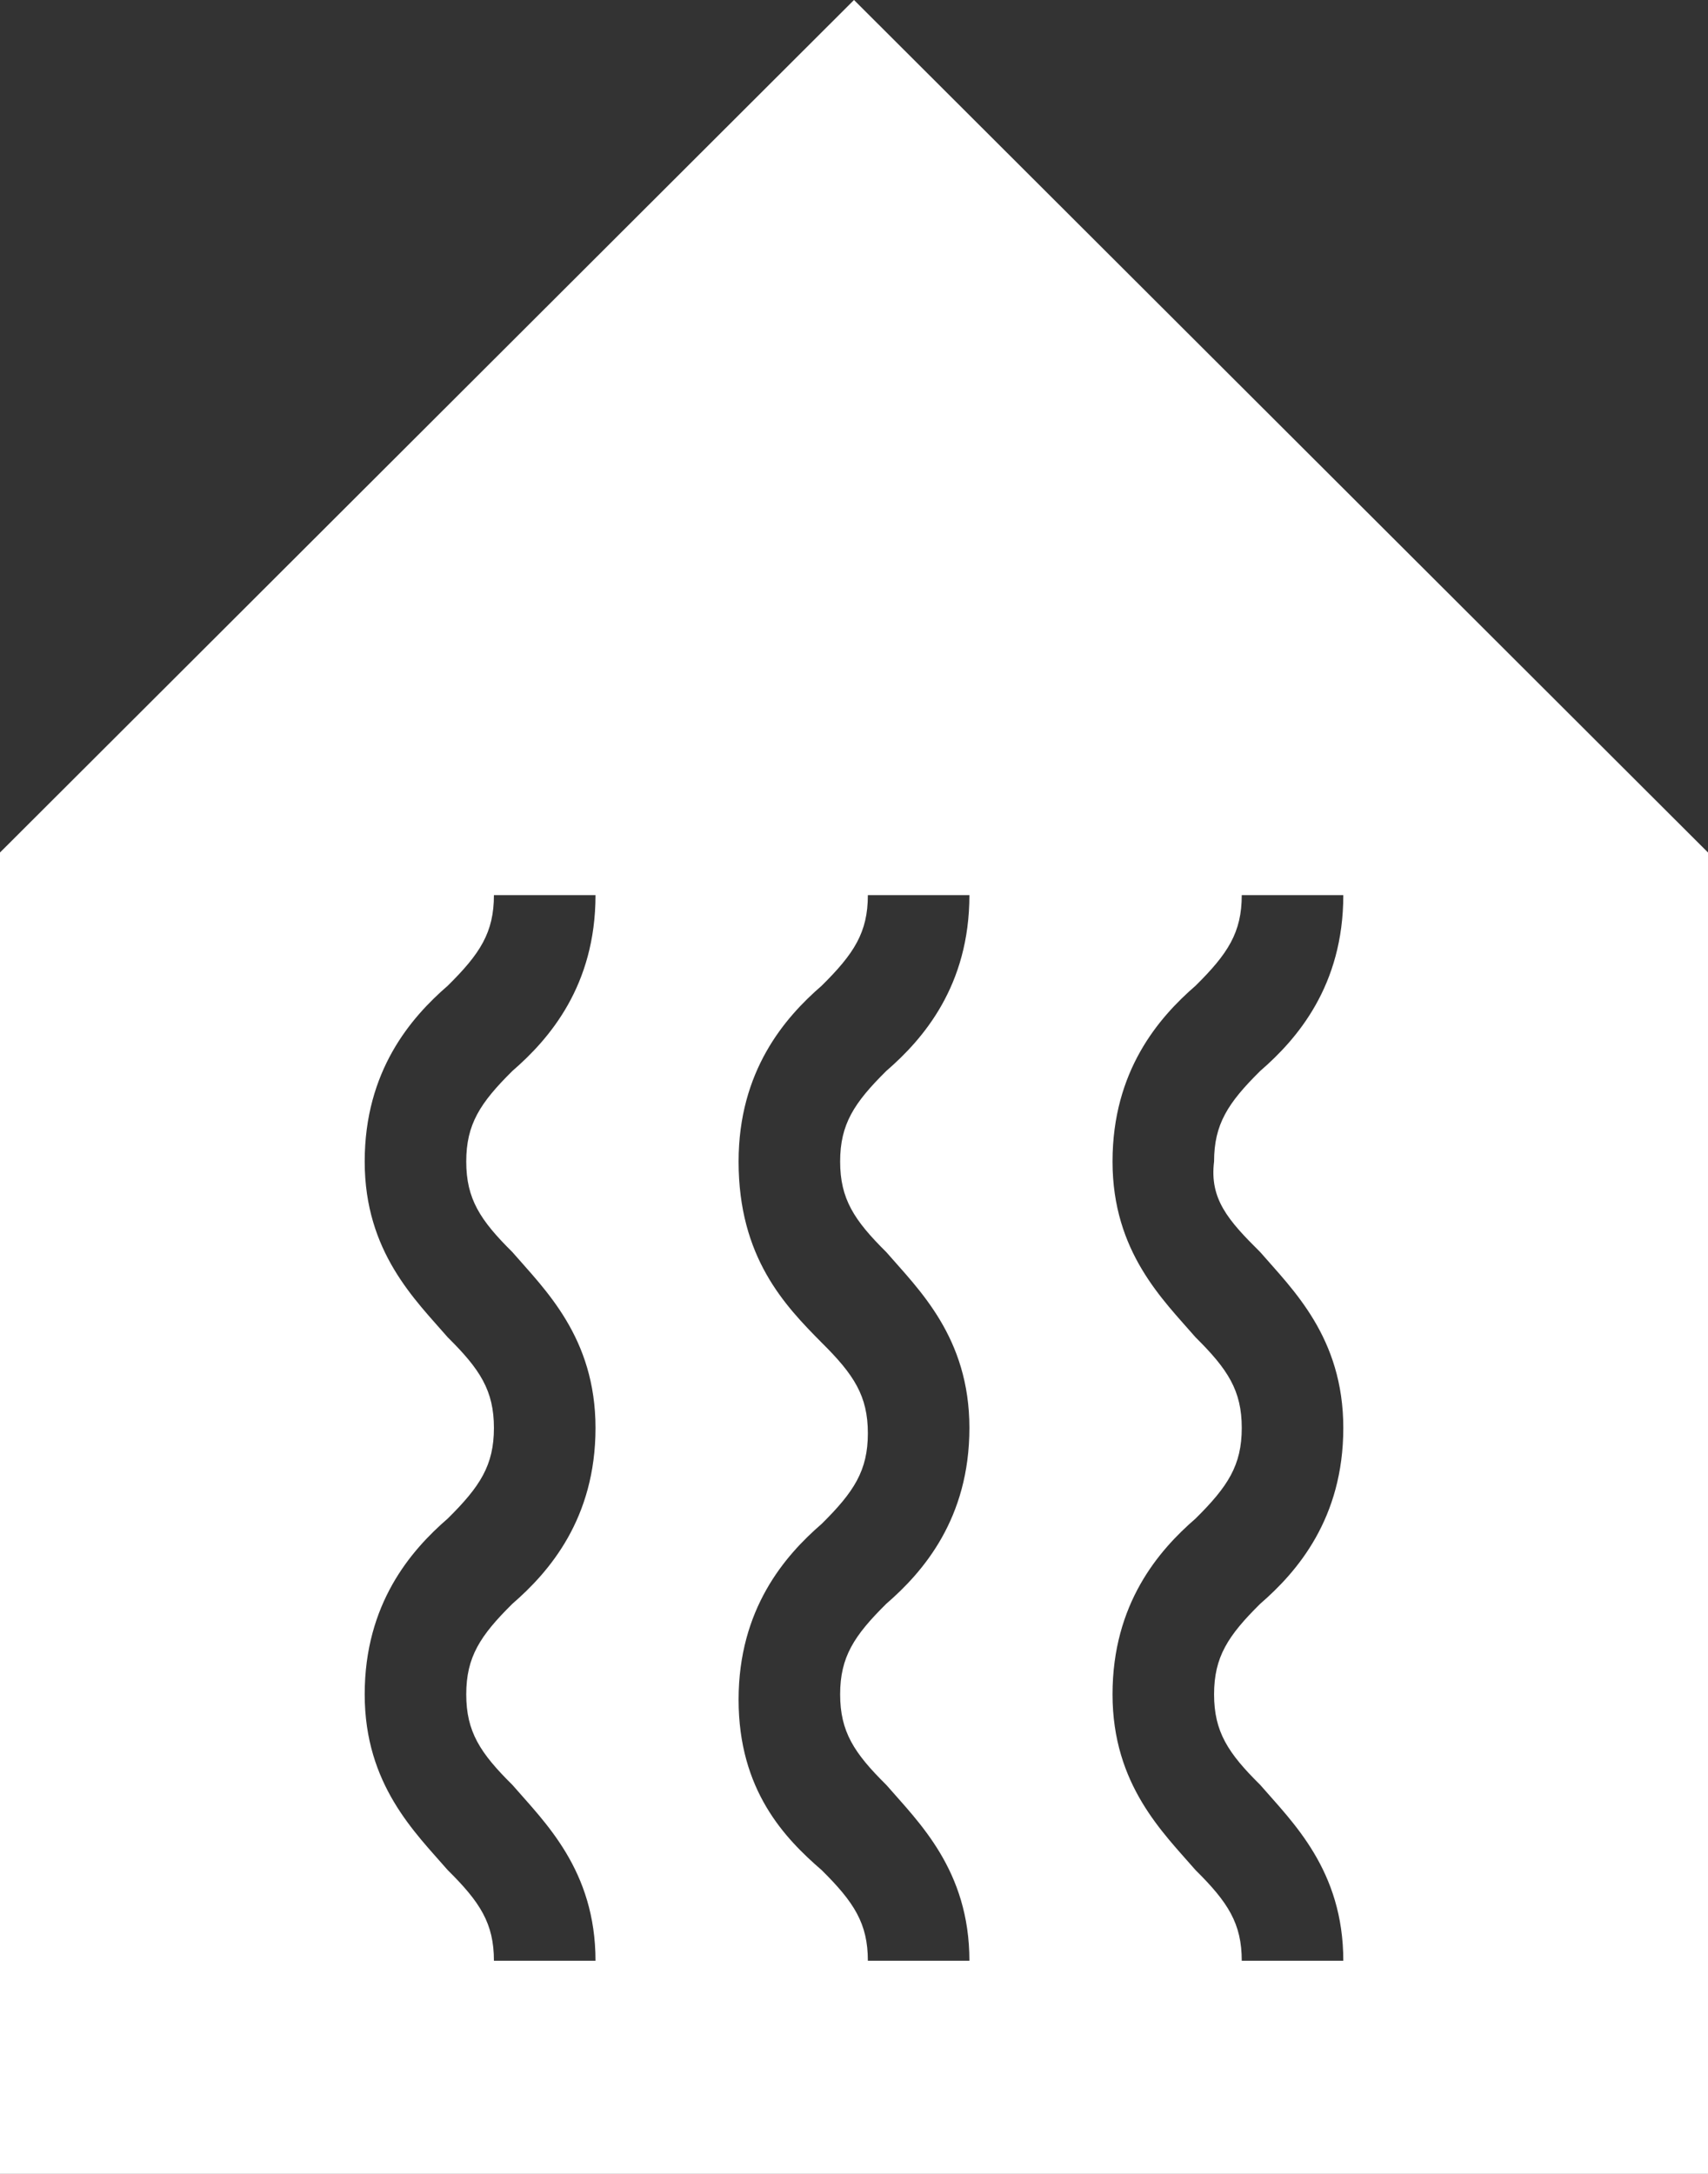 <svg width="44" height="56" viewBox="0 0 44 56" fill="none" xmlns="http://www.w3.org/2000/svg">
<rect x="0" y="0" width="44" height="56" fill="#333333" stroke="none"/>
<path d="M22 0L0 21.961V56H44V21.961L22 0ZM13.2 32.255C14.032 33.216 15.341 34.451 15.341 36.784C15.341 39.118 14.151 40.49 13.2 41.314C12.368 42.137 12.011 42.686 12.011 43.647C12.011 44.608 12.368 45.157 13.2 45.98C14.032 46.941 15.341 48.176 15.341 50.51H12.724C12.724 49.549 12.368 49 11.535 48.176C10.703 47.216 9.395 45.98 9.395 43.647C9.395 41.314 10.584 39.941 11.535 39.118C12.368 38.294 12.724 37.745 12.724 36.784C12.724 35.824 12.368 35.275 11.535 34.451C10.703 33.49 9.395 32.255 9.395 29.922C9.395 27.588 10.584 26.216 11.535 25.392C12.368 24.569 12.724 24.02 12.724 23.059H15.341C15.341 25.392 14.151 26.765 13.2 27.588C12.368 28.412 12.011 28.961 12.011 29.922C12.011 30.882 12.368 31.431 13.2 32.255ZM22.832 32.255C23.665 33.216 24.973 34.451 24.973 36.784C24.973 39.118 23.784 40.49 22.832 41.314C22 42.137 21.643 42.686 21.643 43.647C21.643 44.608 22 45.157 22.832 45.98C23.665 46.941 24.973 48.176 24.973 50.51H22.357C22.357 49.549 22 49 21.168 48.176C20.216 47.353 19.027 46.118 19.027 43.784C19.027 41.451 20.216 40.078 21.168 39.255C22 38.431 22.357 37.882 22.357 36.922C22.357 35.961 22 35.412 21.168 34.588C20.216 33.627 19.027 32.392 19.027 29.922C19.027 27.588 20.216 26.216 21.168 25.392C22 24.569 22.357 24.02 22.357 23.059H24.973C24.973 25.392 23.784 26.765 22.832 27.588C22 28.412 21.643 28.961 21.643 29.922C21.643 30.882 22 31.431 22.832 32.255ZM32.465 32.255C33.297 33.216 34.605 34.451 34.605 36.784C34.605 39.118 33.416 40.49 32.465 41.314C31.632 42.137 31.276 42.686 31.276 43.647C31.276 44.608 31.632 45.157 32.465 45.98C33.297 46.941 34.605 48.176 34.605 50.51H31.989C31.989 49.549 31.632 49 30.8 48.176C29.968 47.216 28.66 45.98 28.66 43.647C28.66 41.314 29.849 39.941 30.8 39.118C31.632 38.294 31.989 37.745 31.989 36.784C31.989 35.824 31.632 35.275 30.8 34.451C29.968 33.49 28.66 32.255 28.66 29.922C28.66 27.588 29.849 26.216 30.8 25.392C31.632 24.569 31.989 24.02 31.989 23.059H34.605C34.605 25.392 33.416 26.765 32.465 27.588C31.632 28.412 31.276 28.961 31.276 29.922C31.157 30.882 31.632 31.431 32.465 32.255Z" fill="white"/>
</svg>
